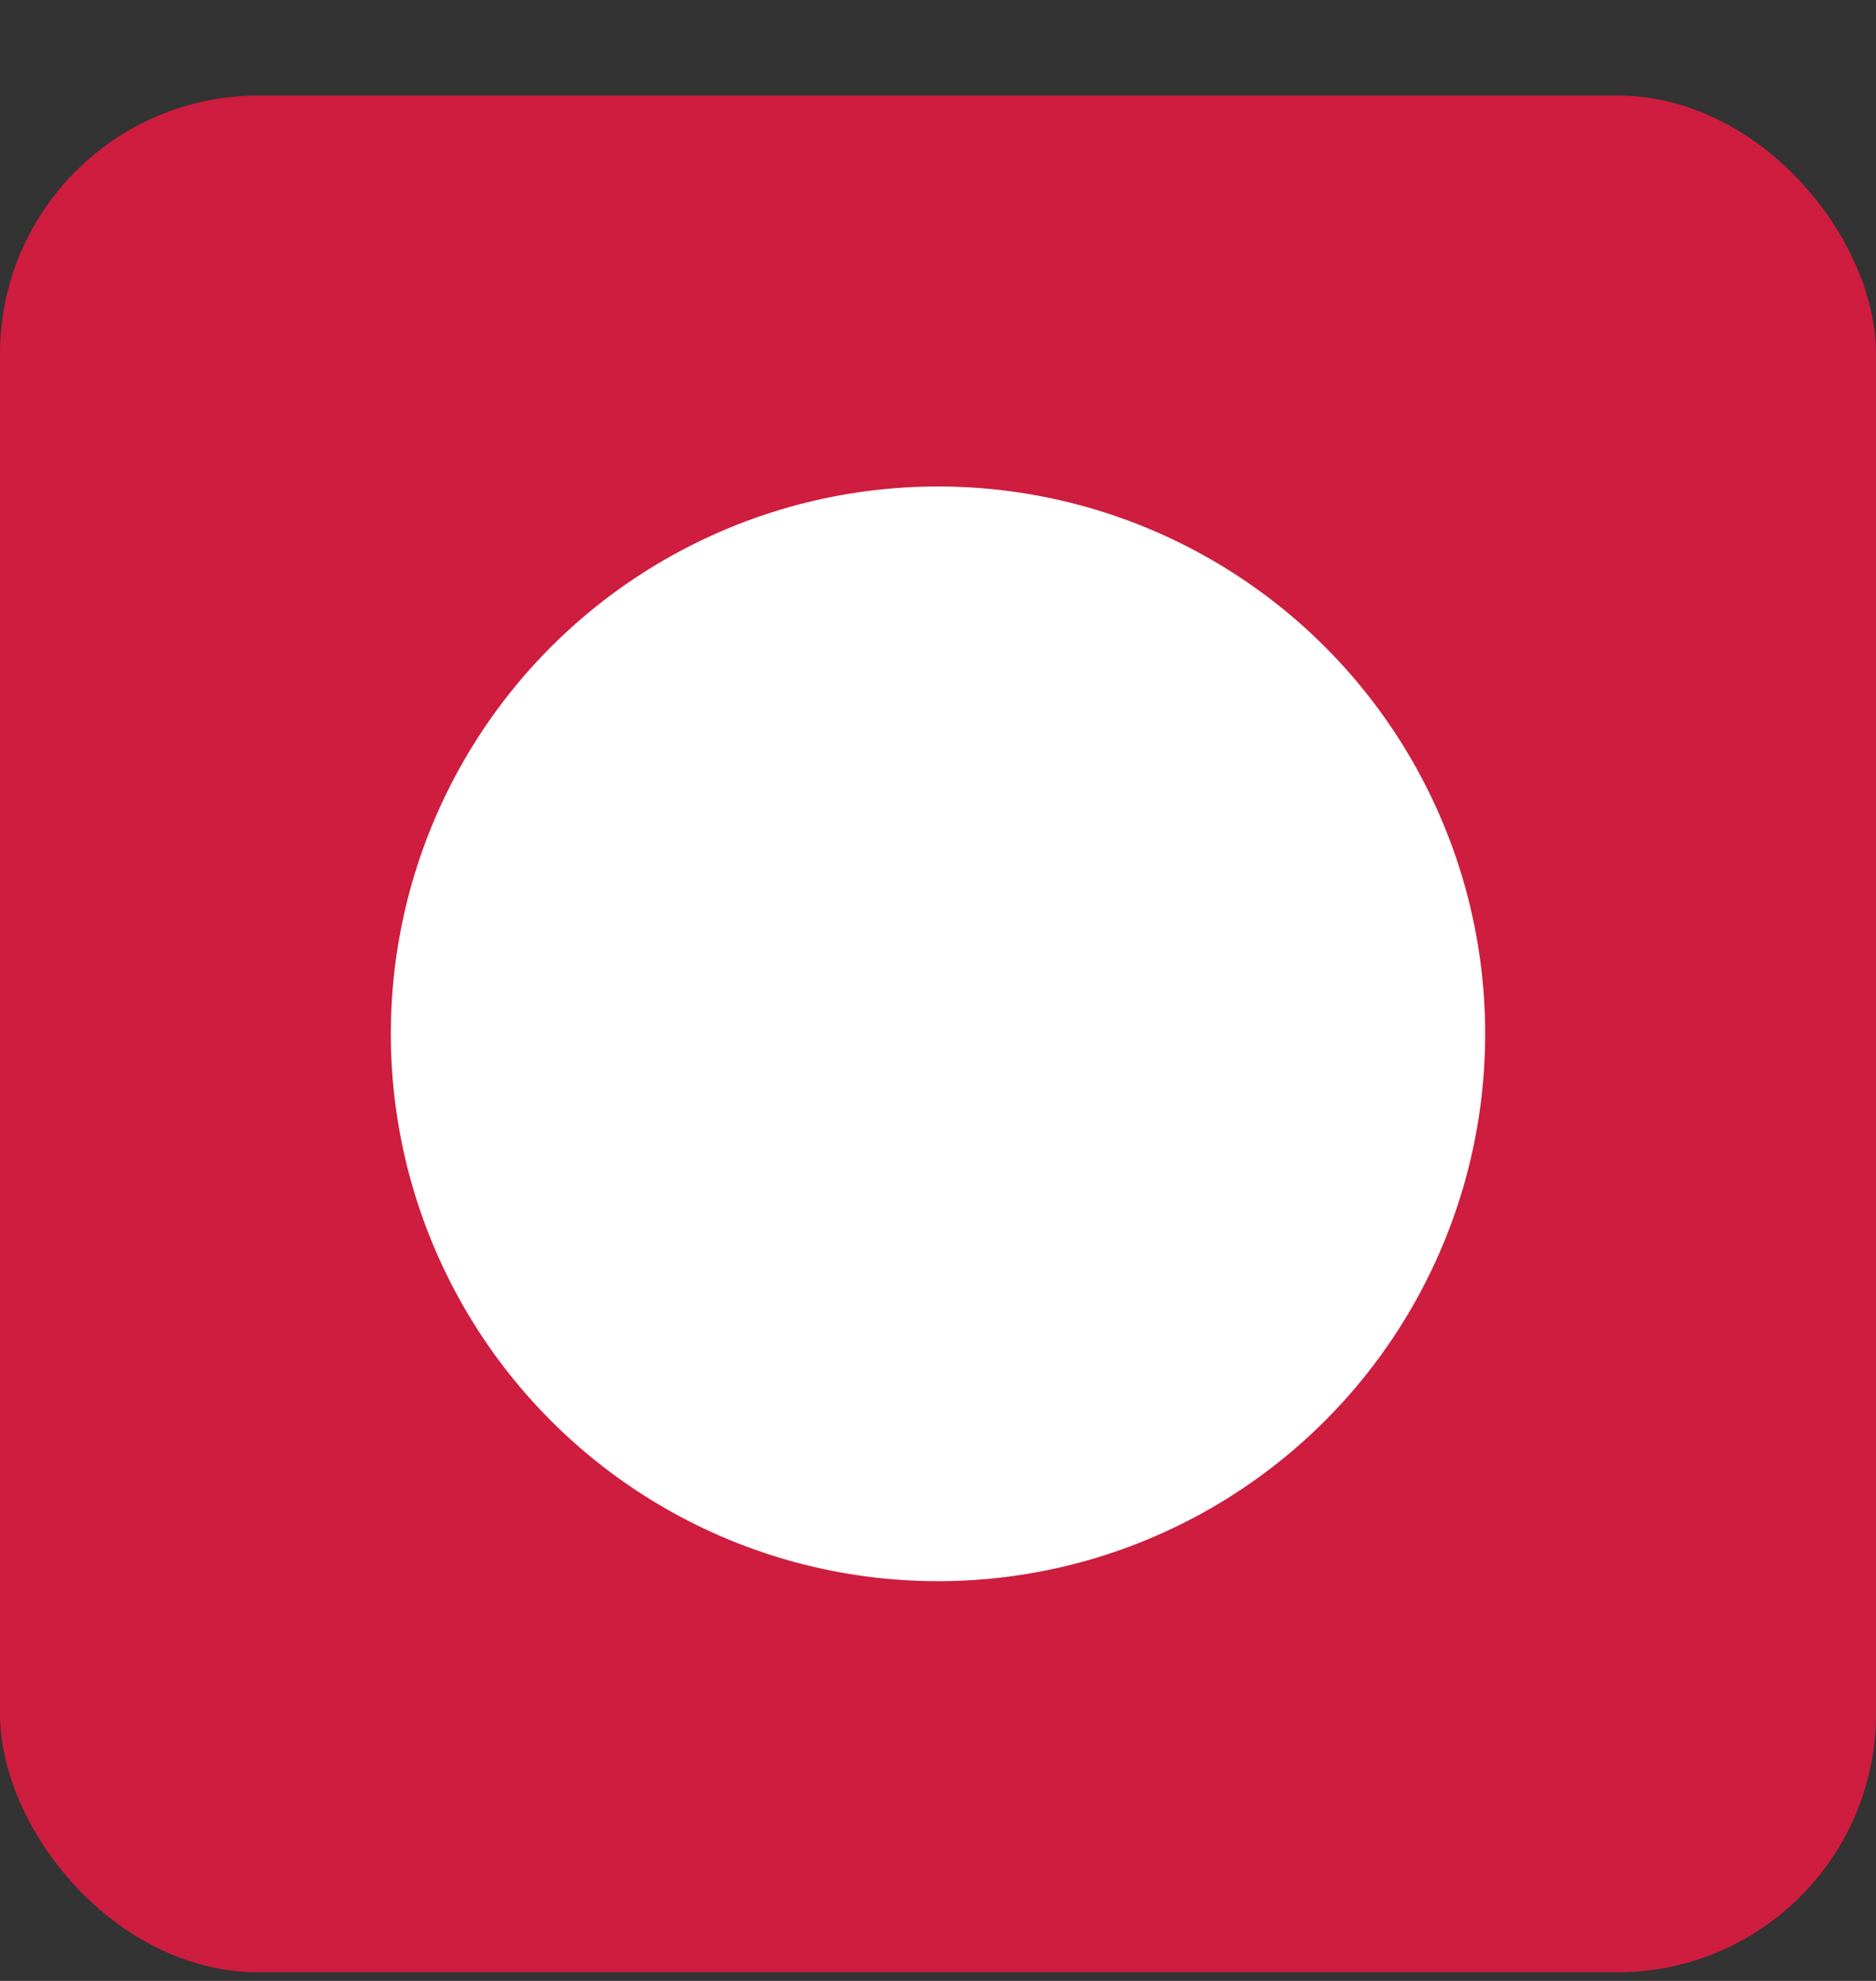 <svg width="18" height="19" viewBox="0 0 18 19" fill="none" xmlns="http://www.w3.org/2000/svg">
<rect x="0" y="0" width="18" height="19" fill="#333333" stroke="none"/>
<rect y="0.917" width="18" height="18" rx="2.479" fill="#CE1D3F"/>
<circle cx="9" cy="9.916" r="5.25" fill="white"/>
</svg>
